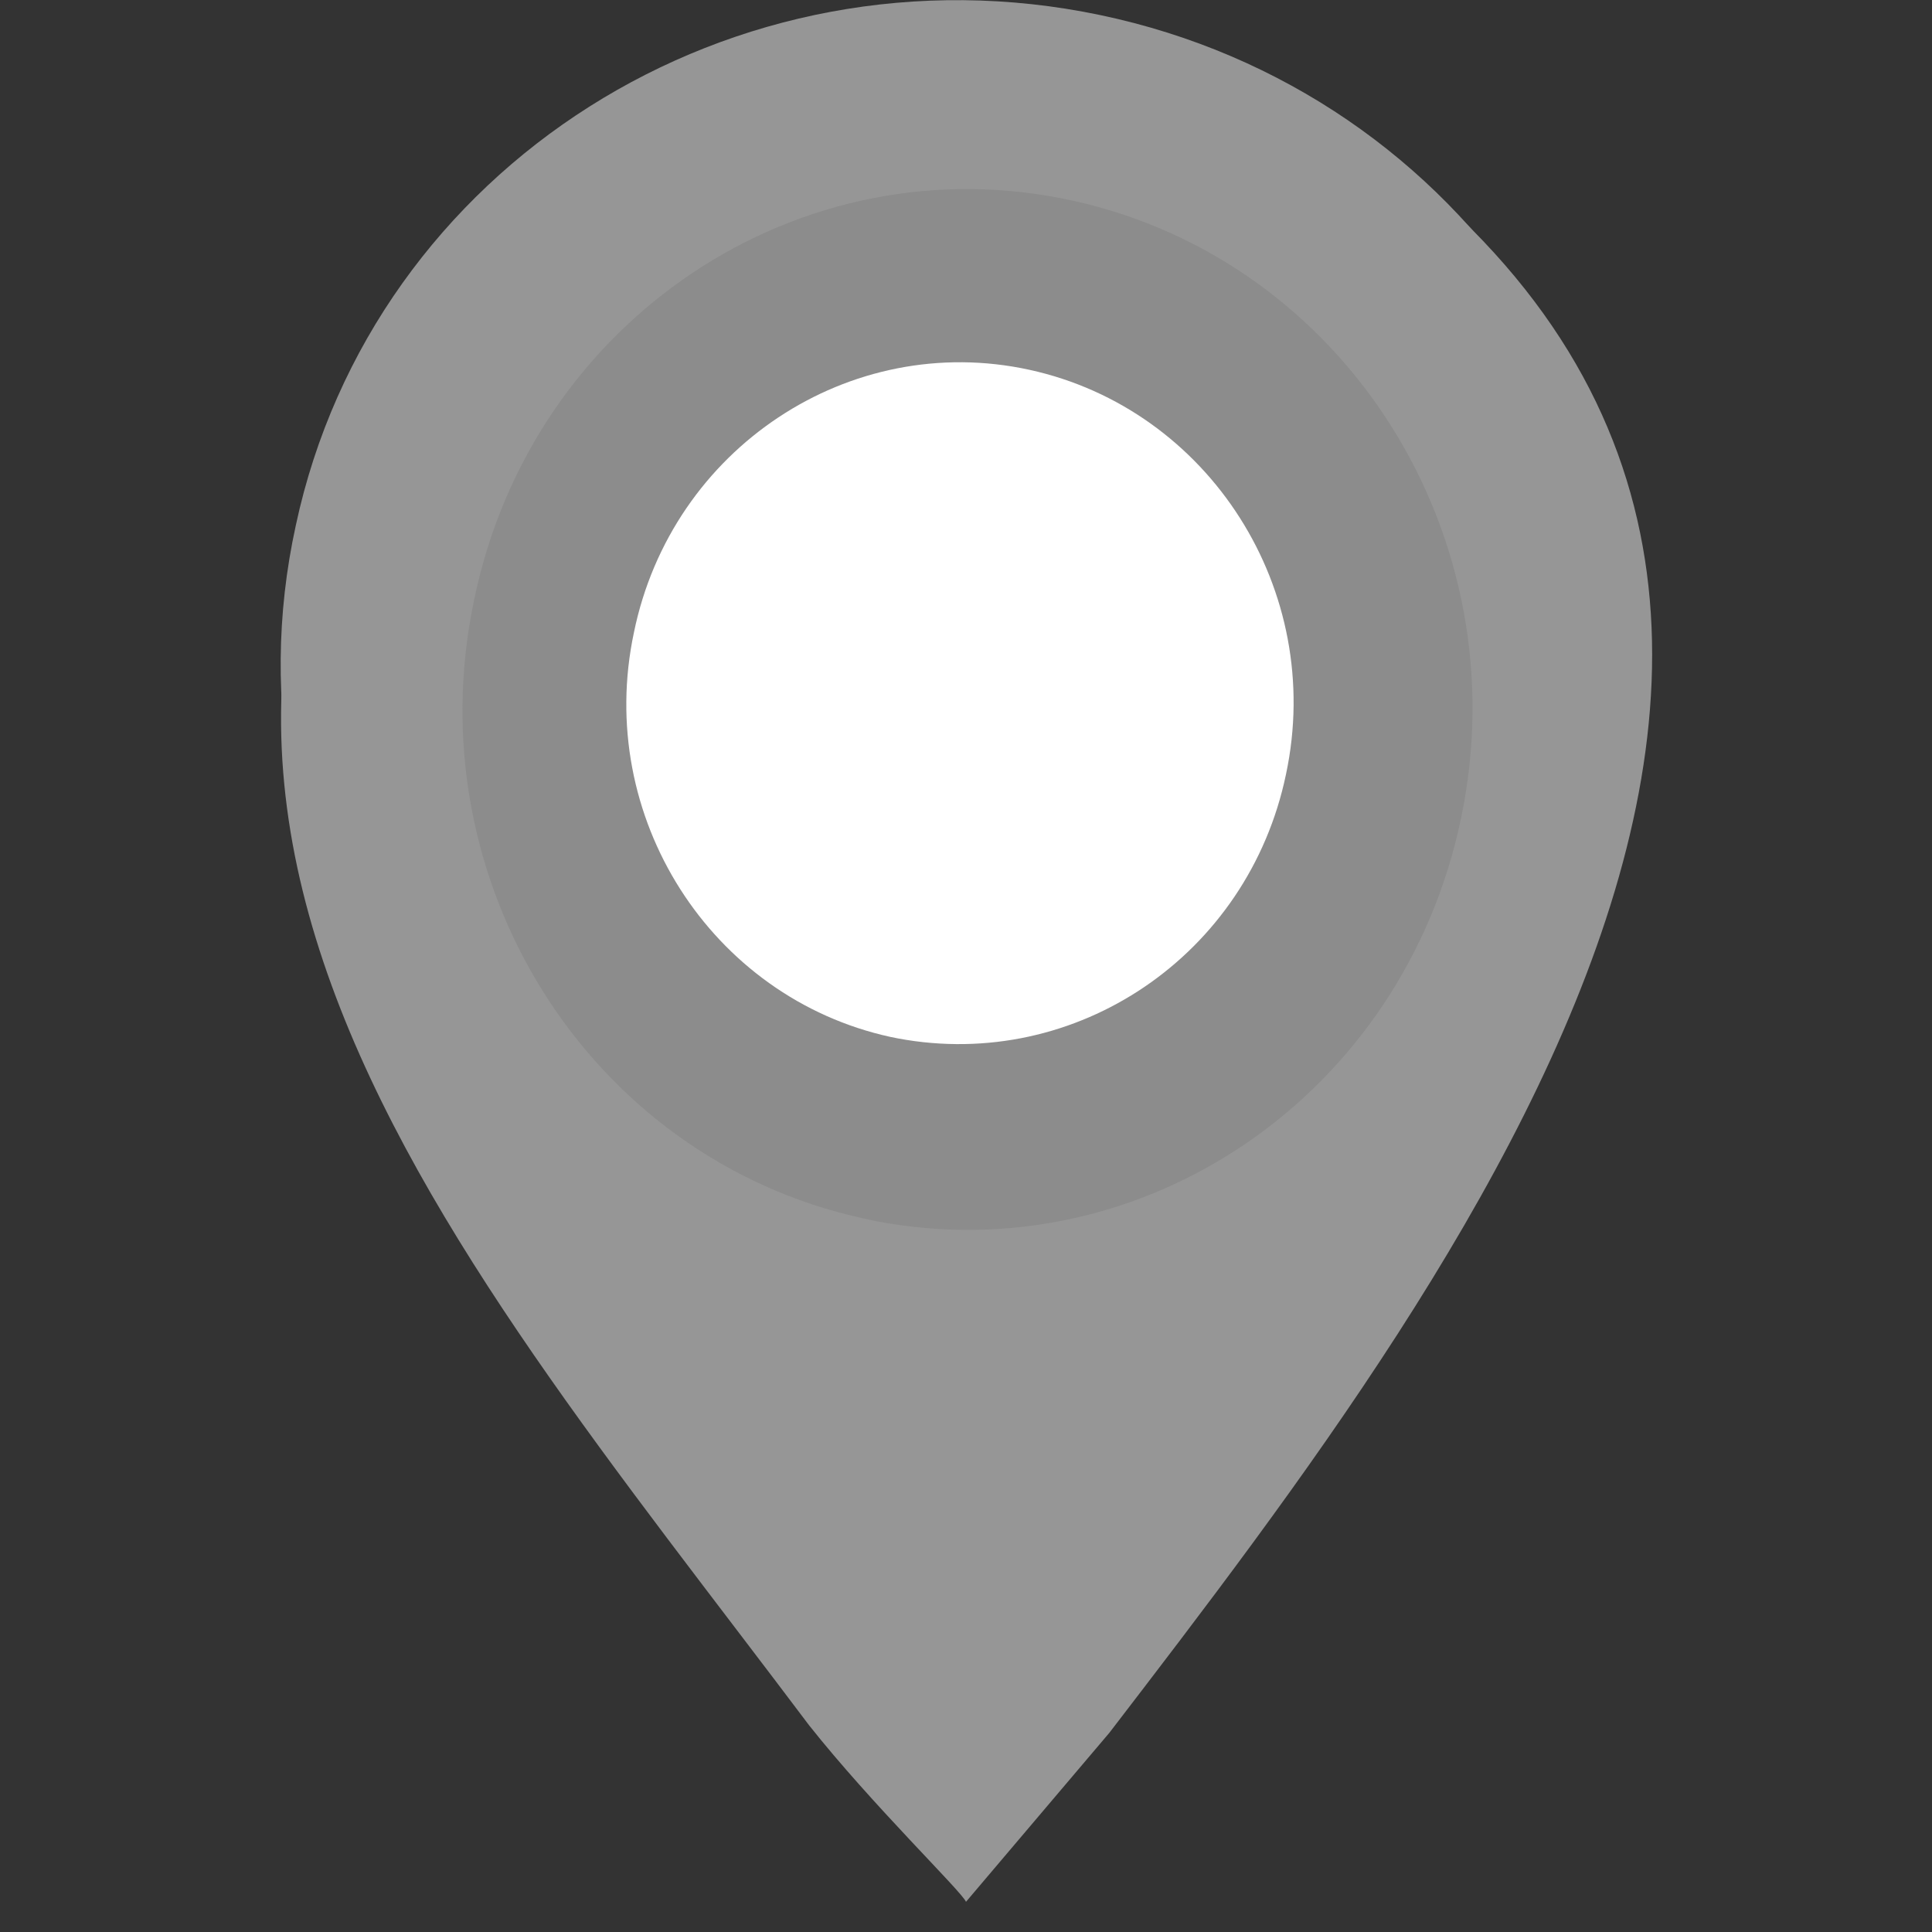 <?xml version="1.0" encoding="UTF-8"?>
<svg xmlns="http://www.w3.org/2000/svg" xmlns:svg="http://www.w3.org/2000/svg" xmlns:sodipodi="http://sodipodi.sourceforge.net/DTD/sodipodi-0.dtd" xmlns:rdf="http://www.w3.org/1999/02/22-rdf-syntax-ns#" xmlns:inkscape="http://www.inkscape.org/namespaces/inkscape" xmlns:dc="http://purl.org/dc/elements/1.1/" xmlns:cc="http://creativecommons.org/ns#" version="1.1" viewBox="0 0 128 128">
  <rect x="0" y="0" width="128" height="128" fill="#333333" stroke="none"/>
  <defs>
    <style>
      .cls-1 {
        fill: #969696;
        fill-opacity: 1;
      }

      .cls-2 {
        fill: #fff;
      }

      .cls-3 {
        fill: #8c8c8c;
      }
    </style>
  </defs>
  <!-- Generator: Adobe Illustrator 28.7.2, SVG Export Plug-In . SVG Version: 1.2.0 Build 154)  -->
  <g>
    <g id="svg2816">
      <g id="_x3C_defs">
        <inkscape:perspective id="perspective2824" inkscape:persp3d-origin="0.5 : 0.33333333 : 1" inkscape:vp_x="0 : 0.5 : 1" inkscape:vp_y="0 : 1000 : 0" inkscape:vp_z="1 : 0.5 : 1" sodipodi:type="inkscape:persp3d"/>
      </g>
      <sodipodi:namedview id="namedview2818" bordercolor="#666666" borderopacity="1" gridtolerance="10" guidetolerance="10" inkscape:current-layer="svg2816" inkscape:cx="44.920355" inkscape:cy="60.493358" inkscape:pageopacity="0" inkscape:pageshadow="2" inkscape:window-height="809" inkscape:window-maximized="0" inkscape:window-width="1126" inkscape:window-x="287" inkscape:window-y="0" inkscape:zoom="3.0991164" objecttolerance="10" pagecolor="#ffffff" showgrid="false"/>
      <path id="path4127" class="cls-1" d="M64,126c-.3-.7-6.2-6.4-10.4-11.7C28.7,81.2.9,50.4,33.3,13,47.7-.9,65.4-1.7,83.7,4.8c51.3,29.7,14.2,78.2-10.2,110l-9.5,11.2ZM79.4,75.2c34.2-24.5,7.8-71.6-29.8-56-11,5.9-16.4,16-16.6,28.1-.5,11.7,5.7,21.5,15.5,27.5,7.1,3.8,10.2,4.5,18.1,4.1,5.2-.3,8.2-1.2,12.8-3.6Z" sodipodi:nodetypes="ccccccccccsc"/>
      <path id="path4129" class="cls-1" d="M54.2,86.9c-24.3-5.1-39.8-28.4-34.6-52.1C24.7,11,48.6-4.1,72.9,1c24.3,5.1,39.8,28.4,34.6,52.1-5.1,23.3-28.3,38.4-52.3,34" sodipodi:cx="52.363636" sodipodi:cy="49.05526" sodipodi:end="8.0386371" sodipodi:open="true" sodipodi:rx="51.222816" sodipodi:ry="41.754009" sodipodi:start="1.7808687" sodipodi:type="arc"/>
      <path id="path4149" class="cls-3" d="M57.1,80.7c-18.1-4-29.6-22.3-25.7-40.9,3.8-18.6,21.6-30.5,39.7-26.5,18.1,4,29.6,22.3,25.7,40.9-3.8,18.3-21,30.1-38.8,26.7" sodipodi:cx="52.705883" sodipodi:cy="52.021389" sodipodi:end="8.0386371" sodipodi:open="true" sodipodi:rx="34.452763" sodipodi:ry="33.540108" sodipodi:start="1.7808687" sodipodi:type="arc"/>
      <path id="path4184" class="cls-2" d="M59,68.7c-11.9-2.6-19.6-14.6-17-26.8,2.5-12.2,14.3-20,26.2-17.4,11.9,2.6,19.6,14.6,17,26.8-2.5,12-13.9,19.7-25.7,17.5" sodipodi:cx="64.211853" sodipodi:cy="68.789574" sodipodi:end="8.0386371" sodipodi:open="true" sodipodi:rx="34.203297" sodipodi:ry="36.623341" sodipodi:start="1.7808687" sodipodi:type="arc"/>
    </g>
  </g>
</svg>